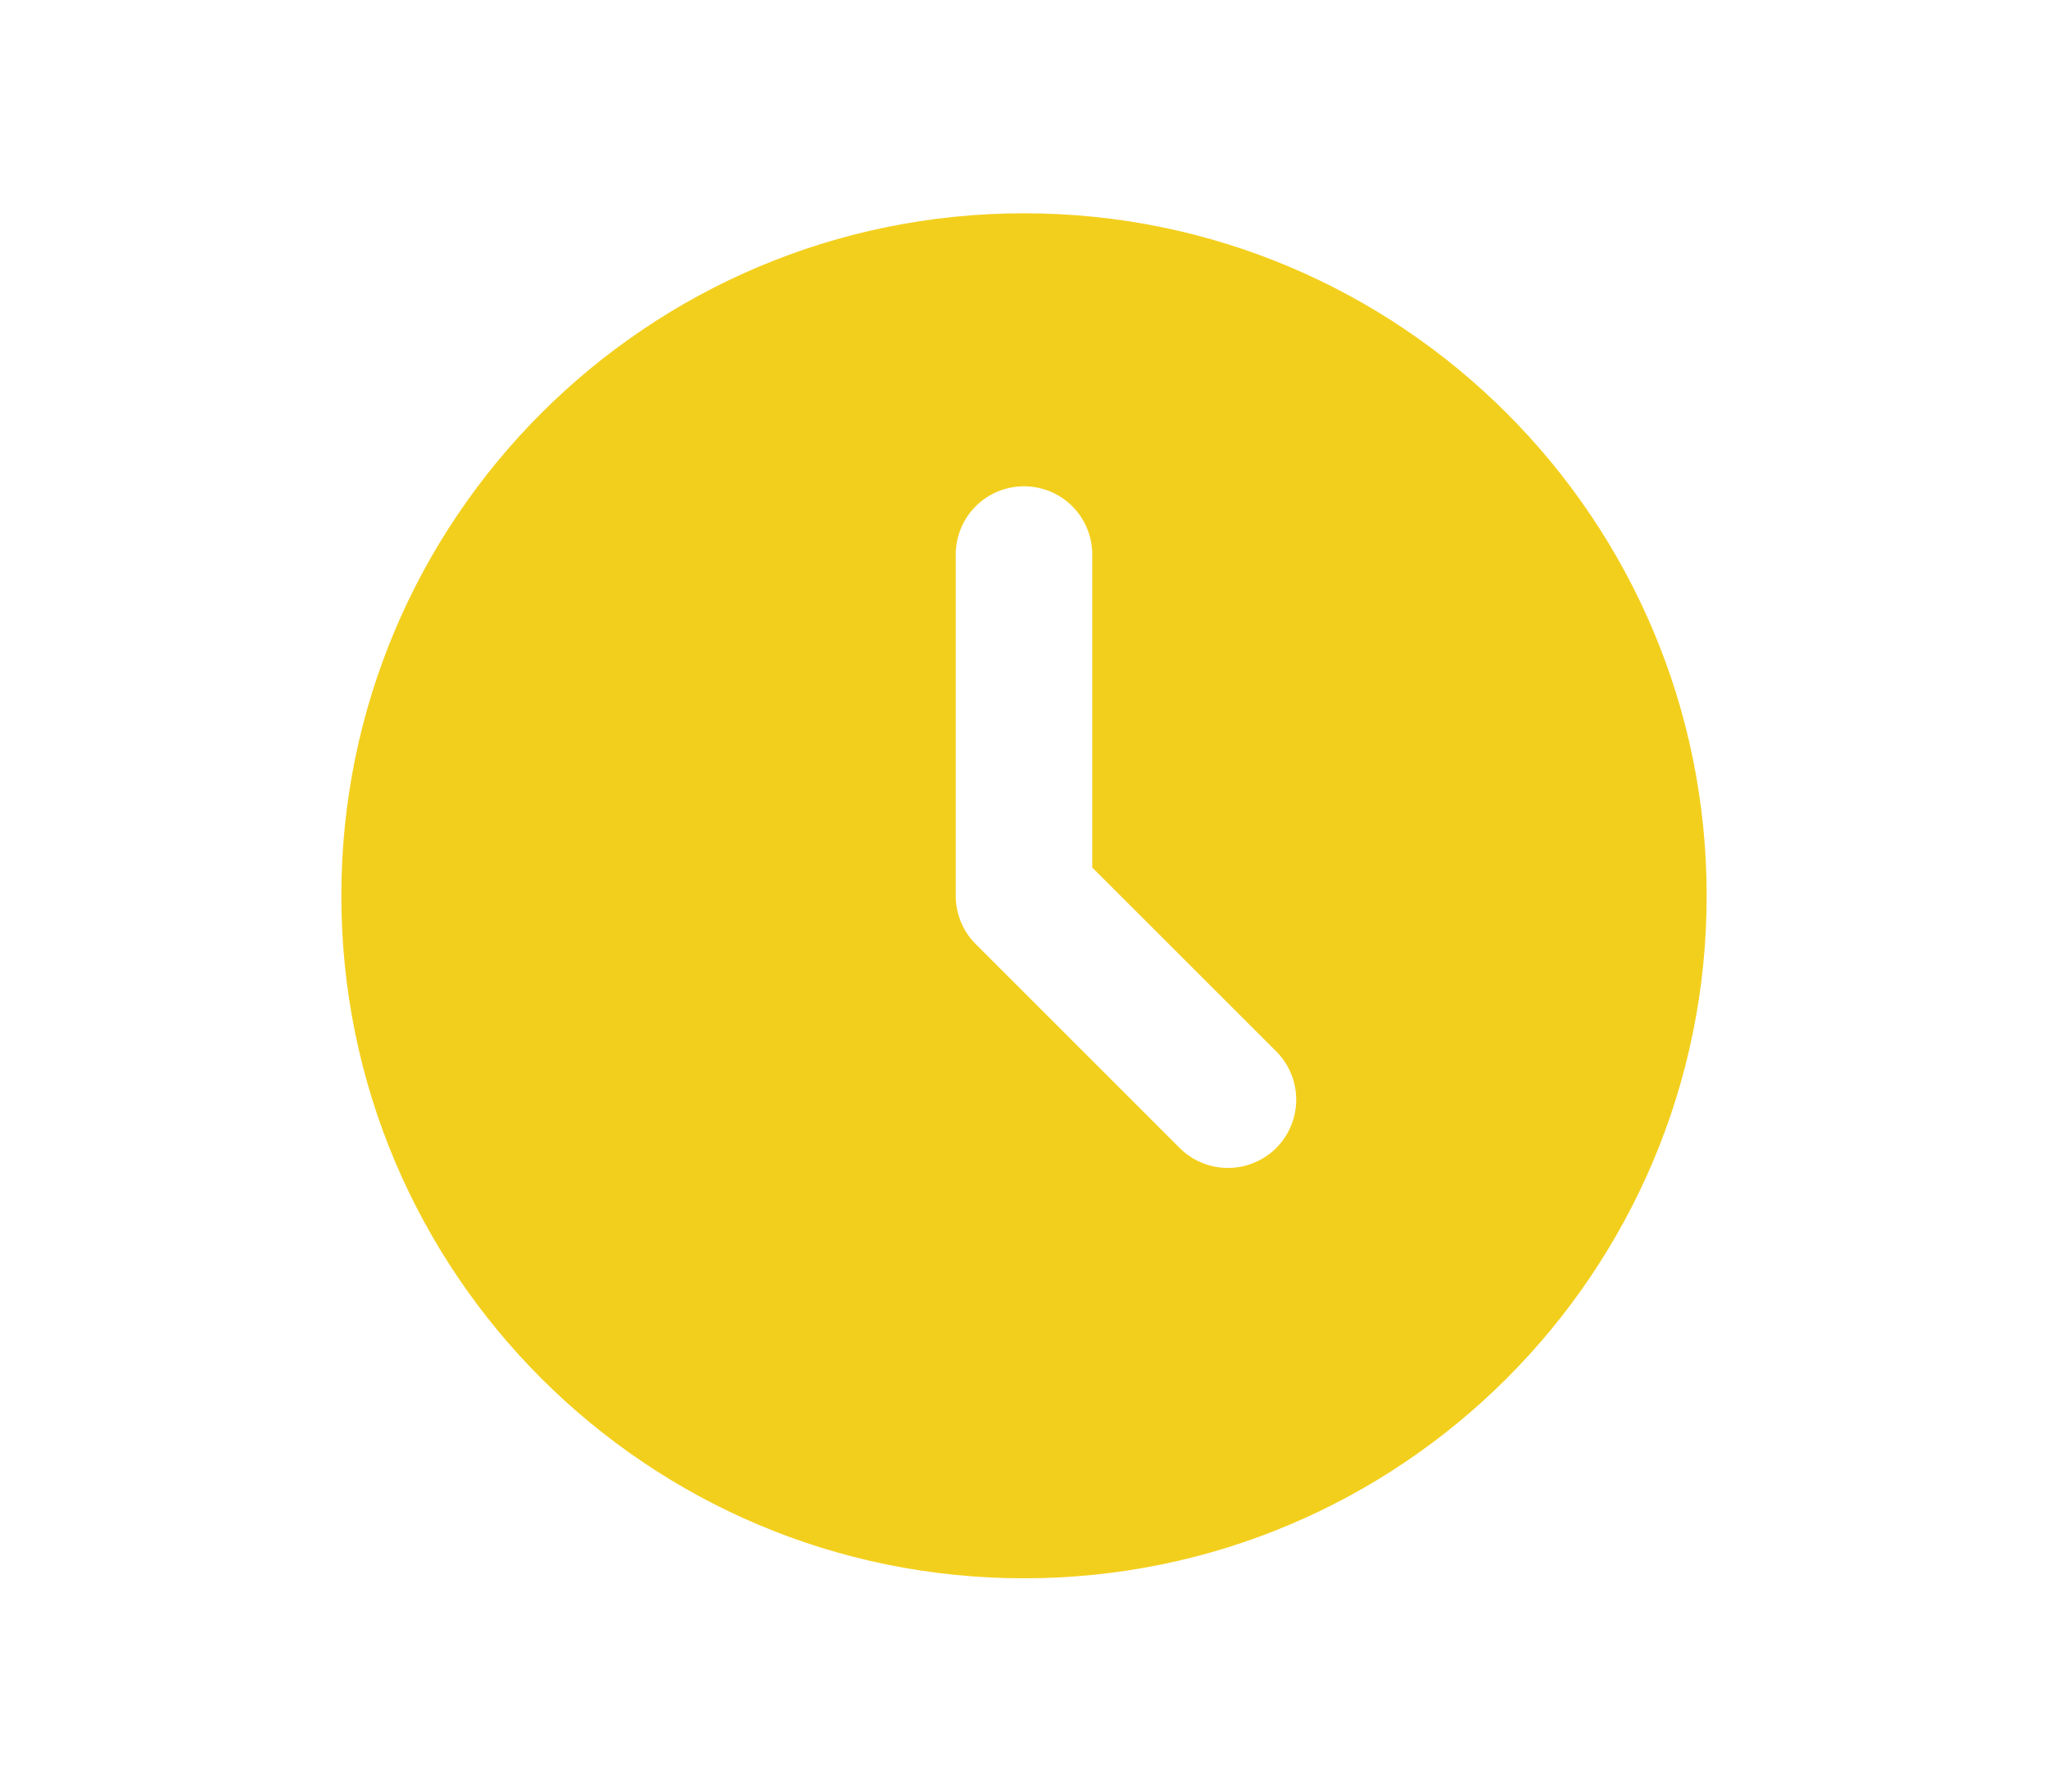 <svg width="24" height="21" viewBox="0 0 24 21" fill="none" xmlns="http://www.w3.org/2000/svg">
<path d="M12 2.5C16.418 2.5 20 6.082 20 10.5C20 14.918 16.418 18.5 12 18.5C7.582 18.5 4 14.918 4 10.5C4 6.082 7.582 2.5 12 2.5ZM12 5.7C11.788 5.7 11.584 5.784 11.434 5.934C11.284 6.084 11.2 6.288 11.2 6.5V10.5C11.2 10.712 11.284 10.916 11.434 11.066L13.834 13.466C13.985 13.611 14.187 13.692 14.397 13.69C14.607 13.688 14.807 13.604 14.956 13.456C15.104 13.307 15.188 13.107 15.19 12.897C15.192 12.687 15.111 12.485 14.966 12.334L12.8 10.169V6.5C12.8 6.288 12.716 6.084 12.566 5.934C12.416 5.784 12.212 5.7 12 5.7Z" fill="#F3CF1D"/>
</svg>
